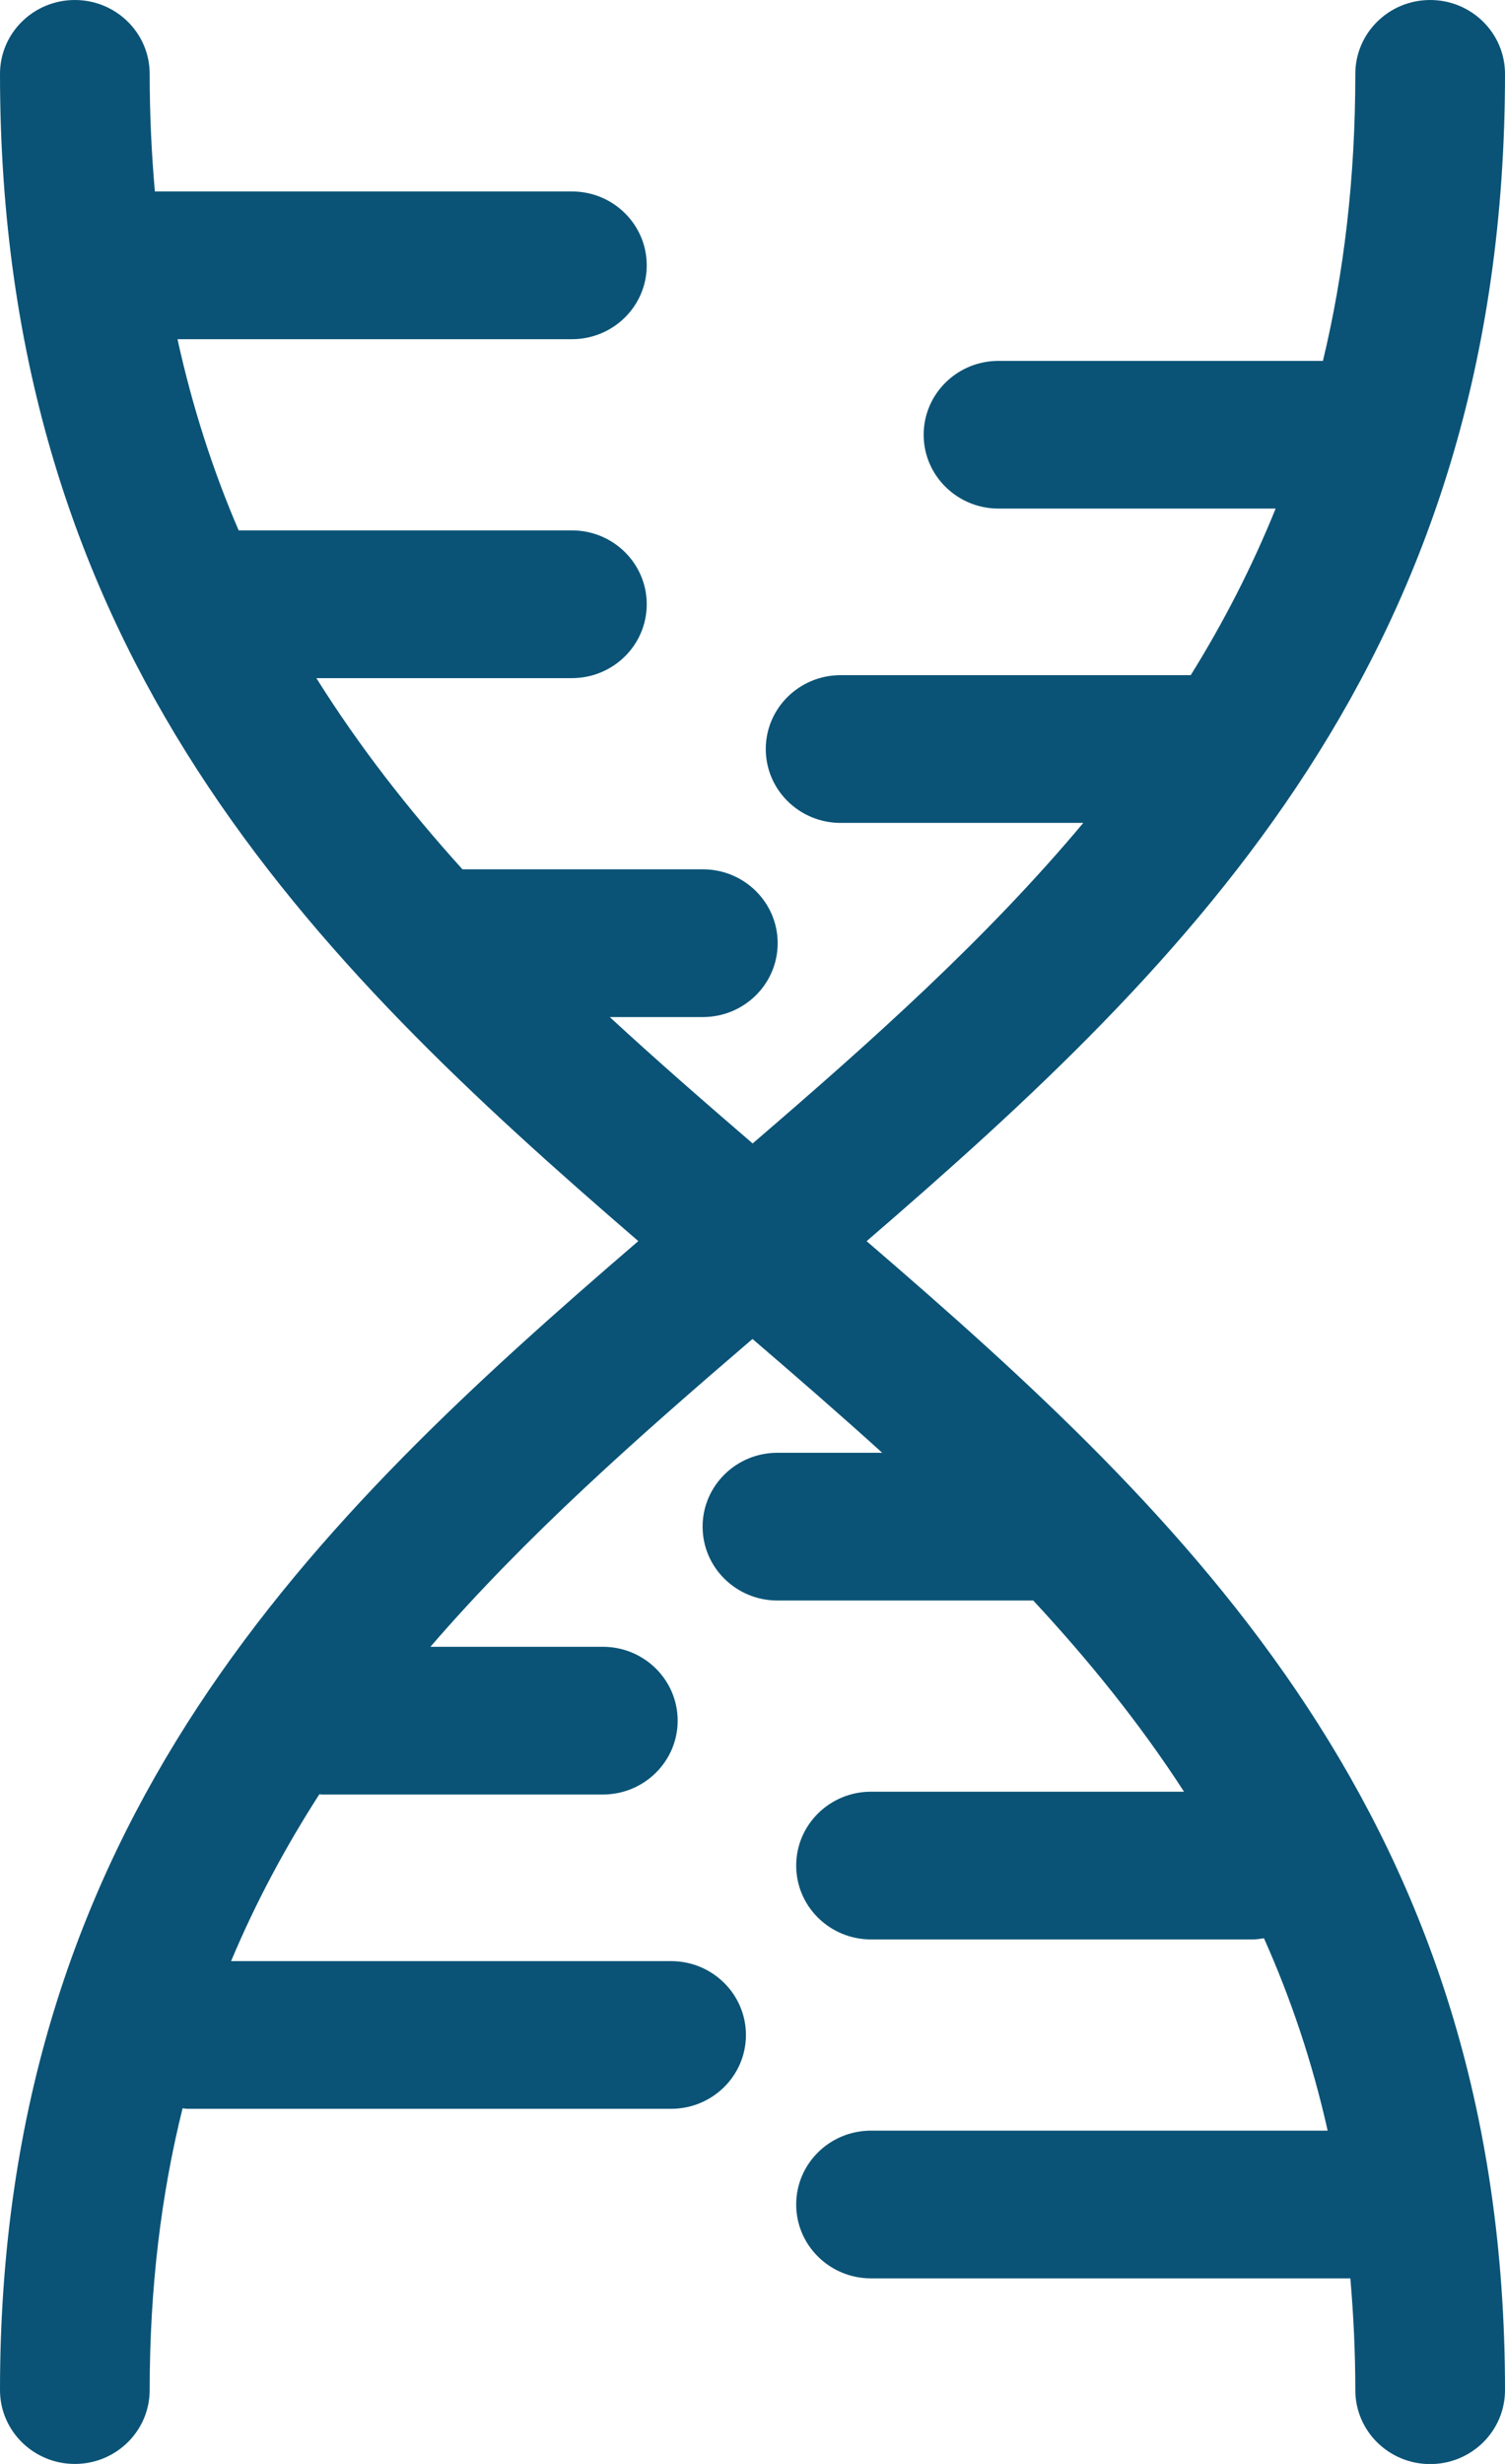 <svg width="33" height="54" viewBox="0 0 33 54" fill="none" xmlns="http://www.w3.org/2000/svg">
<g clip-path="url(#clip0_1500_1439)">
<path d="M19.004 27.2C26.128 21.058 33 14.333 33 1.619C33 0.725 32.265 0 31.359 0C30.453 0 29.718 0.725 29.718 1.619C29.718 3.925 29.465 6.005 29.008 7.909L21.894 7.909C20.988 7.909 20.253 8.634 20.253 9.528C20.253 10.421 20.988 11.146 21.894 11.146H27.971C27.446 12.443 26.82 13.654 26.109 14.797H18.432C17.526 14.797 16.791 15.522 16.791 16.416C16.791 17.31 17.526 18.035 18.432 18.035H23.753C21.63 20.572 19.115 22.816 16.503 25.06C15.436 24.142 14.386 23.227 13.37 22.29H15.411C16.318 22.29 17.052 21.565 17.052 20.671C17.052 19.777 16.318 19.052 15.411 19.052H10.14C8.956 17.742 7.876 16.36 6.937 14.862H12.54C13.447 14.862 14.181 14.137 14.181 13.243C14.181 12.349 13.447 11.624 12.54 11.624H5.233C4.673 10.322 4.221 8.932 3.892 7.434L12.54 7.434C13.447 7.434 14.181 6.709 14.181 5.815C14.181 4.921 13.447 4.196 12.54 4.196L3.396 4.196C3.323 3.369 3.282 2.513 3.282 1.619C3.282 0.725 2.547 0 1.641 0C0.735 0 0 0.725 0 1.619C0 14.333 6.872 21.058 13.996 27.2C6.904 33.299 0 39.919 0 52.381C0 53.275 0.735 54 1.641 54C2.547 54 3.282 53.275 3.282 52.381C3.282 50.121 3.538 48.078 4.003 46.207C4.039 46.207 4.071 46.217 4.109 46.217H14.715C15.621 46.217 16.356 45.493 16.356 44.599C16.356 43.705 15.621 42.98 14.715 42.98H5.067C5.612 41.681 6.265 40.47 7.002 39.324C7.024 39.324 7.043 39.329 7.065 39.329H13.218C14.124 39.329 14.859 38.604 14.859 37.71C14.859 36.816 14.124 36.091 13.218 36.091H9.438C11.523 33.675 13.969 31.514 16.5 29.345C17.466 30.174 18.419 31.001 19.344 31.839H17.047C16.141 31.839 15.406 32.564 15.406 33.458C15.406 34.352 16.141 35.077 17.047 35.077H22.656C23.875 36.389 24.994 37.772 25.962 39.267H19.099C18.193 39.267 17.458 39.992 17.458 40.886C17.458 41.78 18.193 42.505 19.099 42.505H27.465C27.549 42.505 27.633 42.491 27.715 42.48C28.3 43.788 28.774 45.187 29.111 46.695H19.099C18.193 46.695 17.458 47.42 17.458 48.314C17.458 49.208 18.193 49.933 19.099 49.933H29.609C29.677 50.722 29.718 51.536 29.718 52.384C29.718 53.278 30.453 54.003 31.359 54.003C32.265 54.003 33 53.278 33 52.384C33 39.922 26.096 33.302 19.004 27.203V27.2Z" fill="#0A5376"/>
</g>
<defs>
<clipPath id="clip0_1500_1439">
<rect width="33" height="54" fill="white"/>
</clipPath>
</defs>
</svg>

